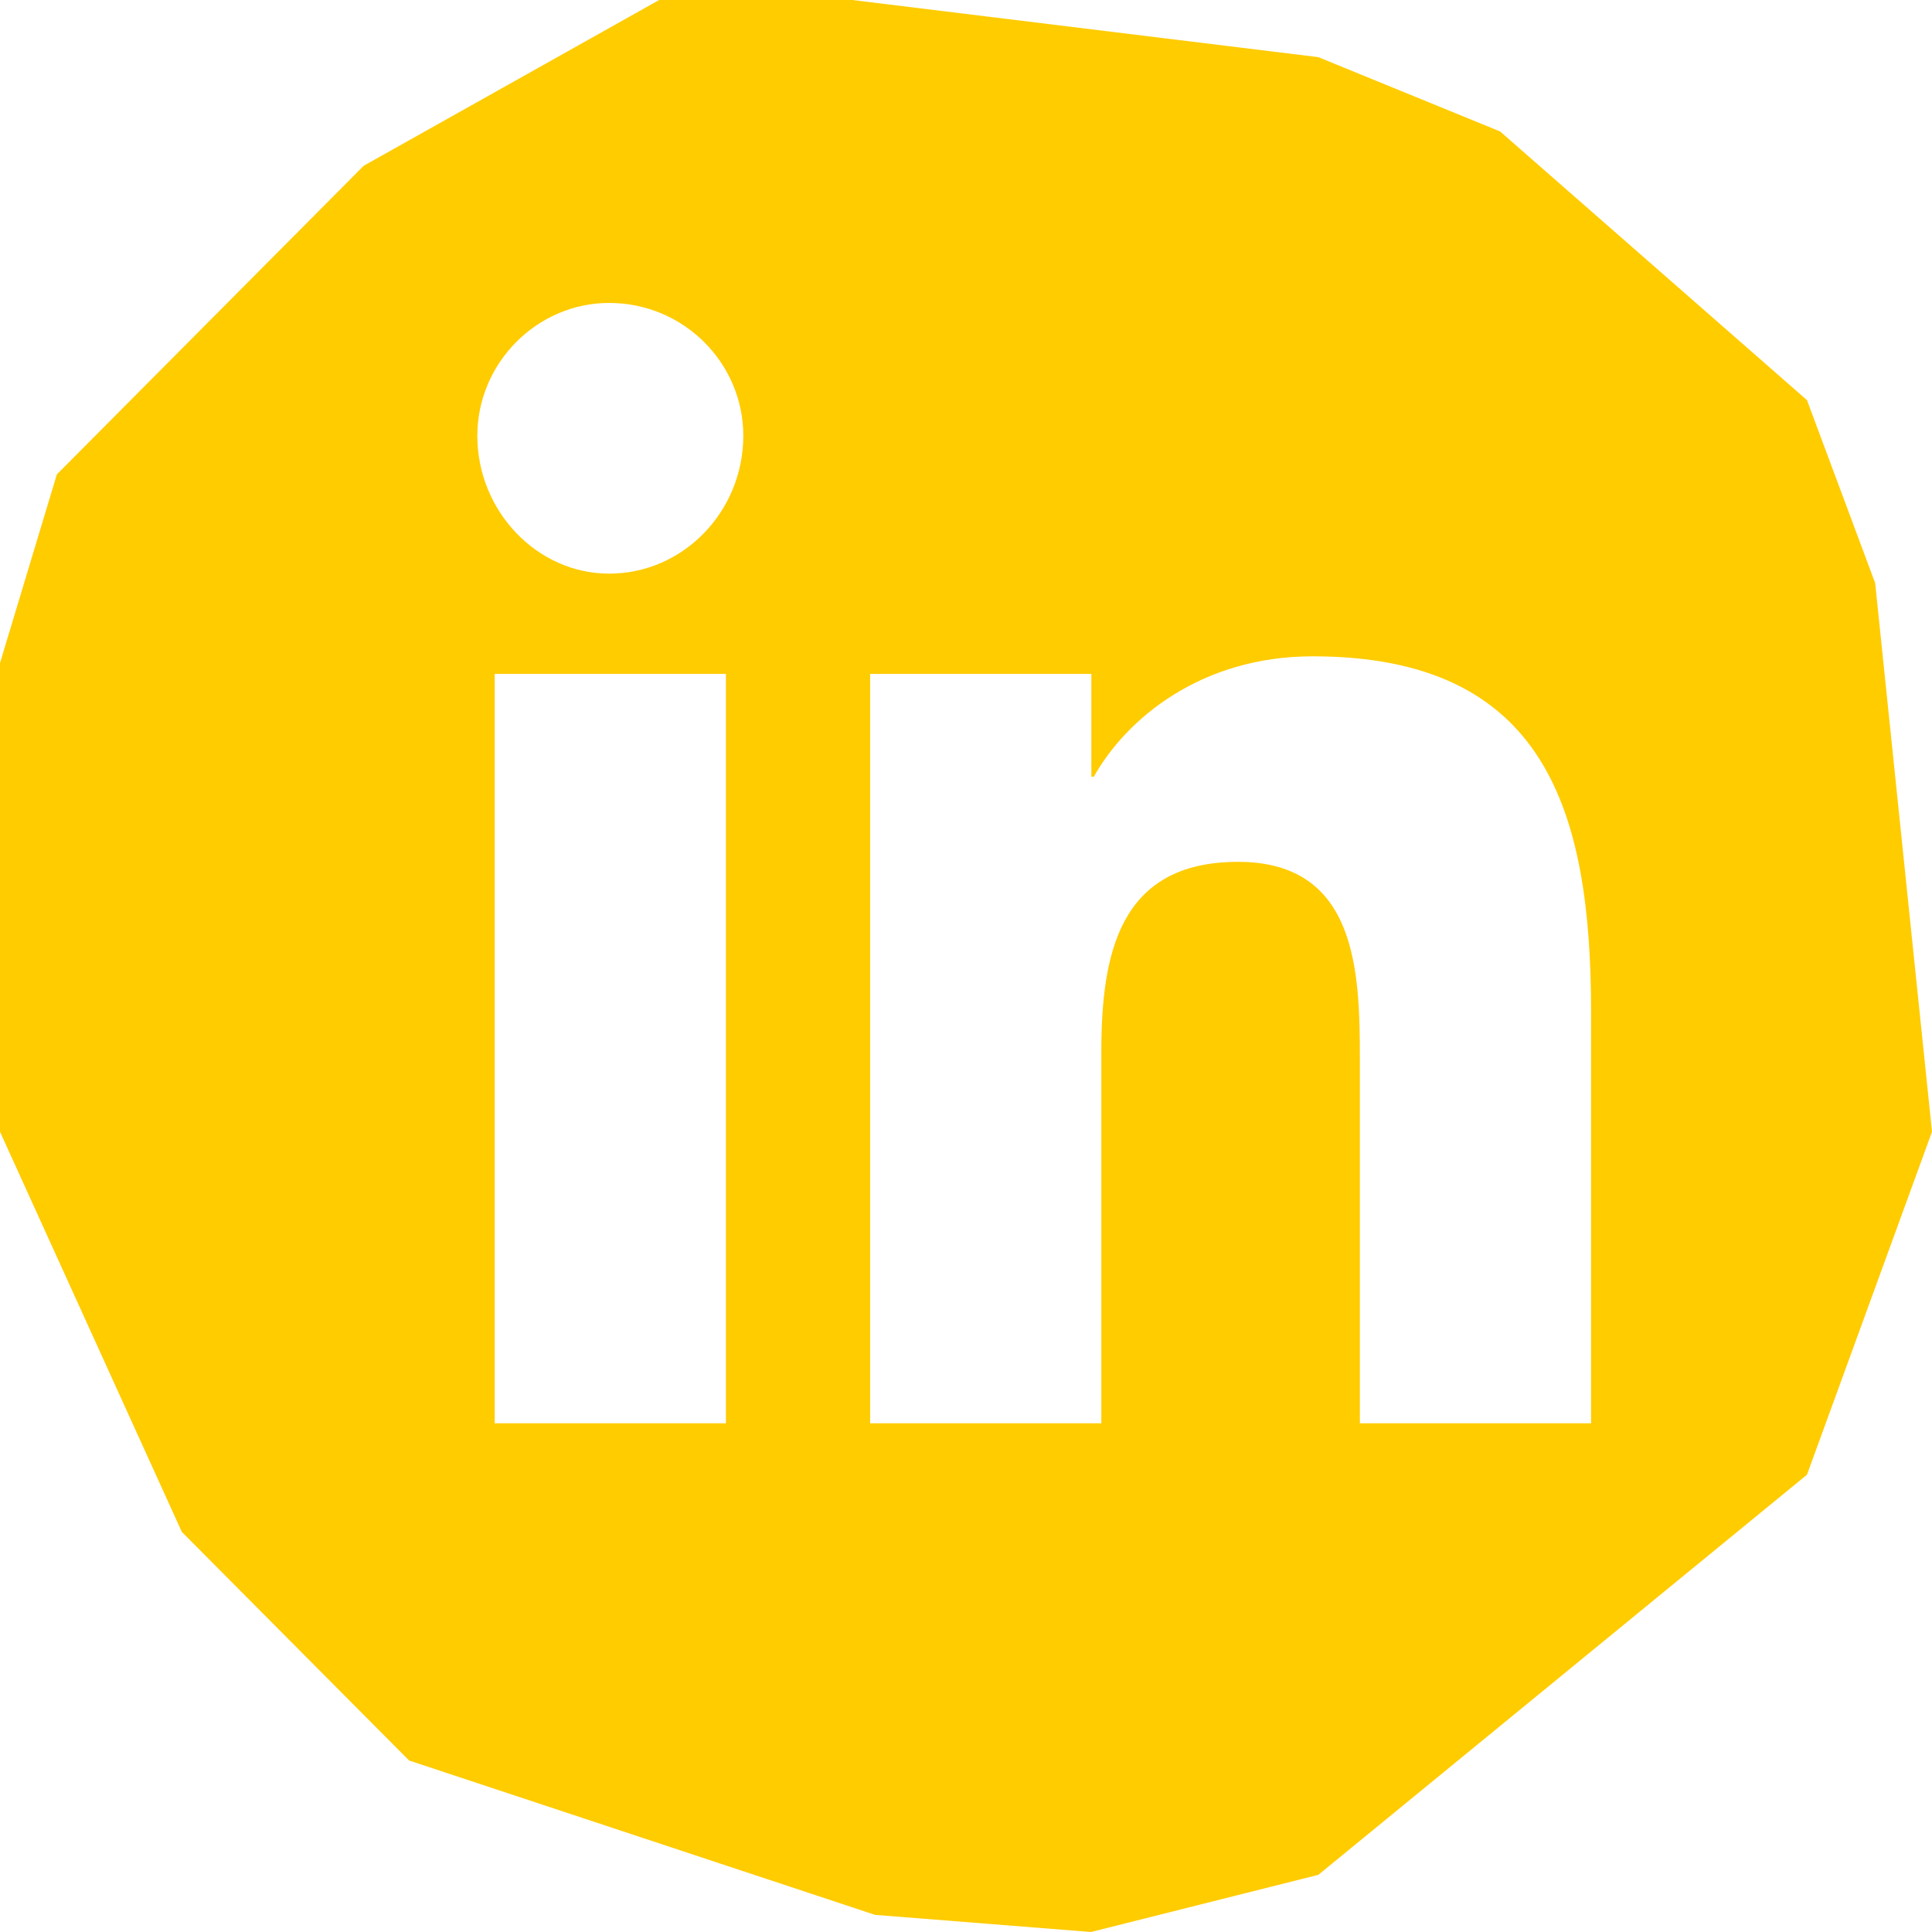 <svg width="45" height="45" viewBox="0 0 45 45" fill="none" xmlns="http://www.w3.org/2000/svg">
<path fill-rule="evenodd" clip-rule="evenodd" d="M9.529 41.006L4.235 35.681L0 26.361V15.444L1.324 11.05L8.471 3.861L15.353 0H19.853L30.706 1.331L34.941 3.062L42.088 9.32L43.676 13.58L45 26.361L42.088 34.349L30.706 43.669L25.412 45L20.382 44.601L9.529 41.006ZM16.908 15.696V33.151H11.523V15.696H16.908ZM17.313 10.15C17.313 11.902 15.924 13.361 14.187 13.361C12.507 13.361 11.118 11.902 11.118 10.15C11.118 8.457 12.507 7.056 14.187 7.056C15.924 7.056 17.313 8.457 17.313 10.15ZM37.059 33.151H37.001H31.674V24.686C31.674 22.643 31.616 20.074 28.836 20.074C26.057 20.074 25.652 22.234 25.652 24.511V33.151H20.267V15.696H25.42V18.09H25.478C26.231 16.747 27.968 15.287 30.573 15.287C36.017 15.287 37.059 18.907 37.059 23.577V33.151Z" fill="#FFCC00"/>
</svg>
